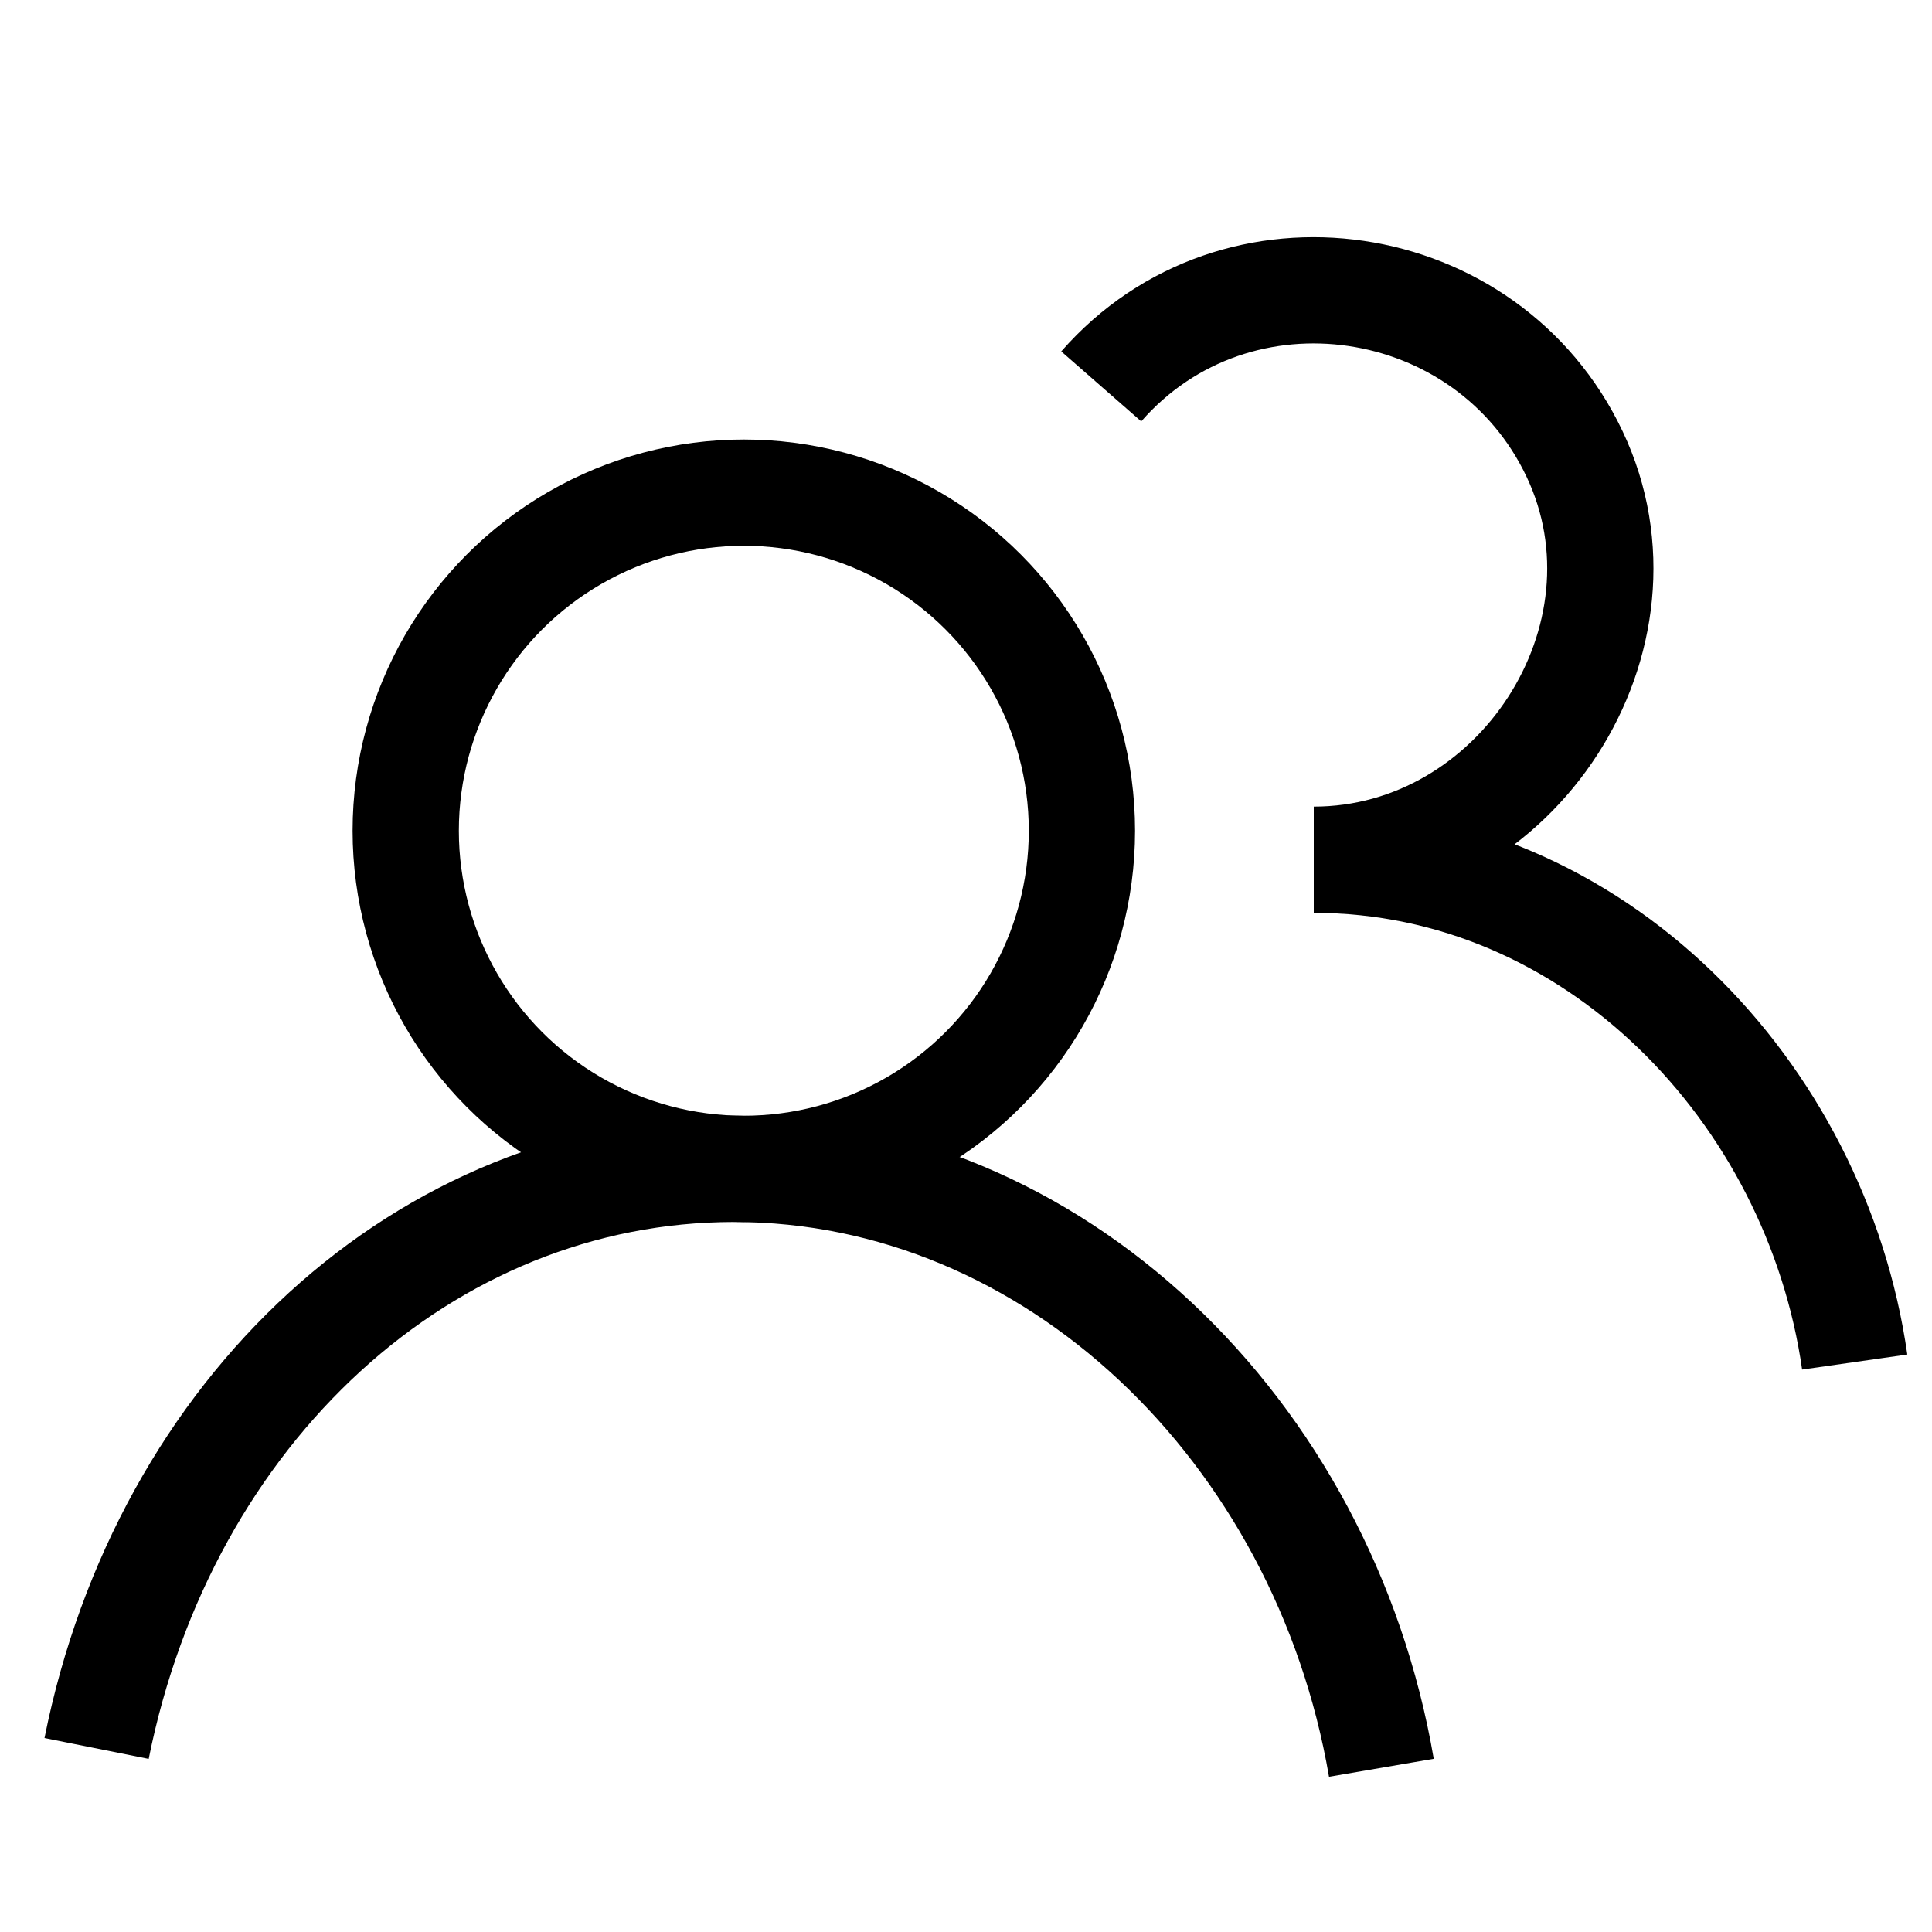 <svg width="20" height="20" viewBox="0 0 20 20" xmlns="http://www.w3.org/2000/svg" data-svg="users"><circle fill="none" stroke="#000" stroke-width="1.1" cx="7.7" cy="8.6" r="3.5"></circle><path fill="none" stroke="#000" stroke-width="1.1" d="M1,18.1 C1.7,14.6 4.4,12.1 7.6,12.1 C10.9,12.1 13.7,14.8 14.3,18.3"></path><path fill="none" stroke="#000" stroke-width="1.1" d="M11.4,4 C12.8,2.4 15.4,2.8 16.3,4.7 C17.2,6.6 15.7,8.9 13.6,8.9 C16.5,8.9 18.8,11.3 19.2,14.1"></path></svg>